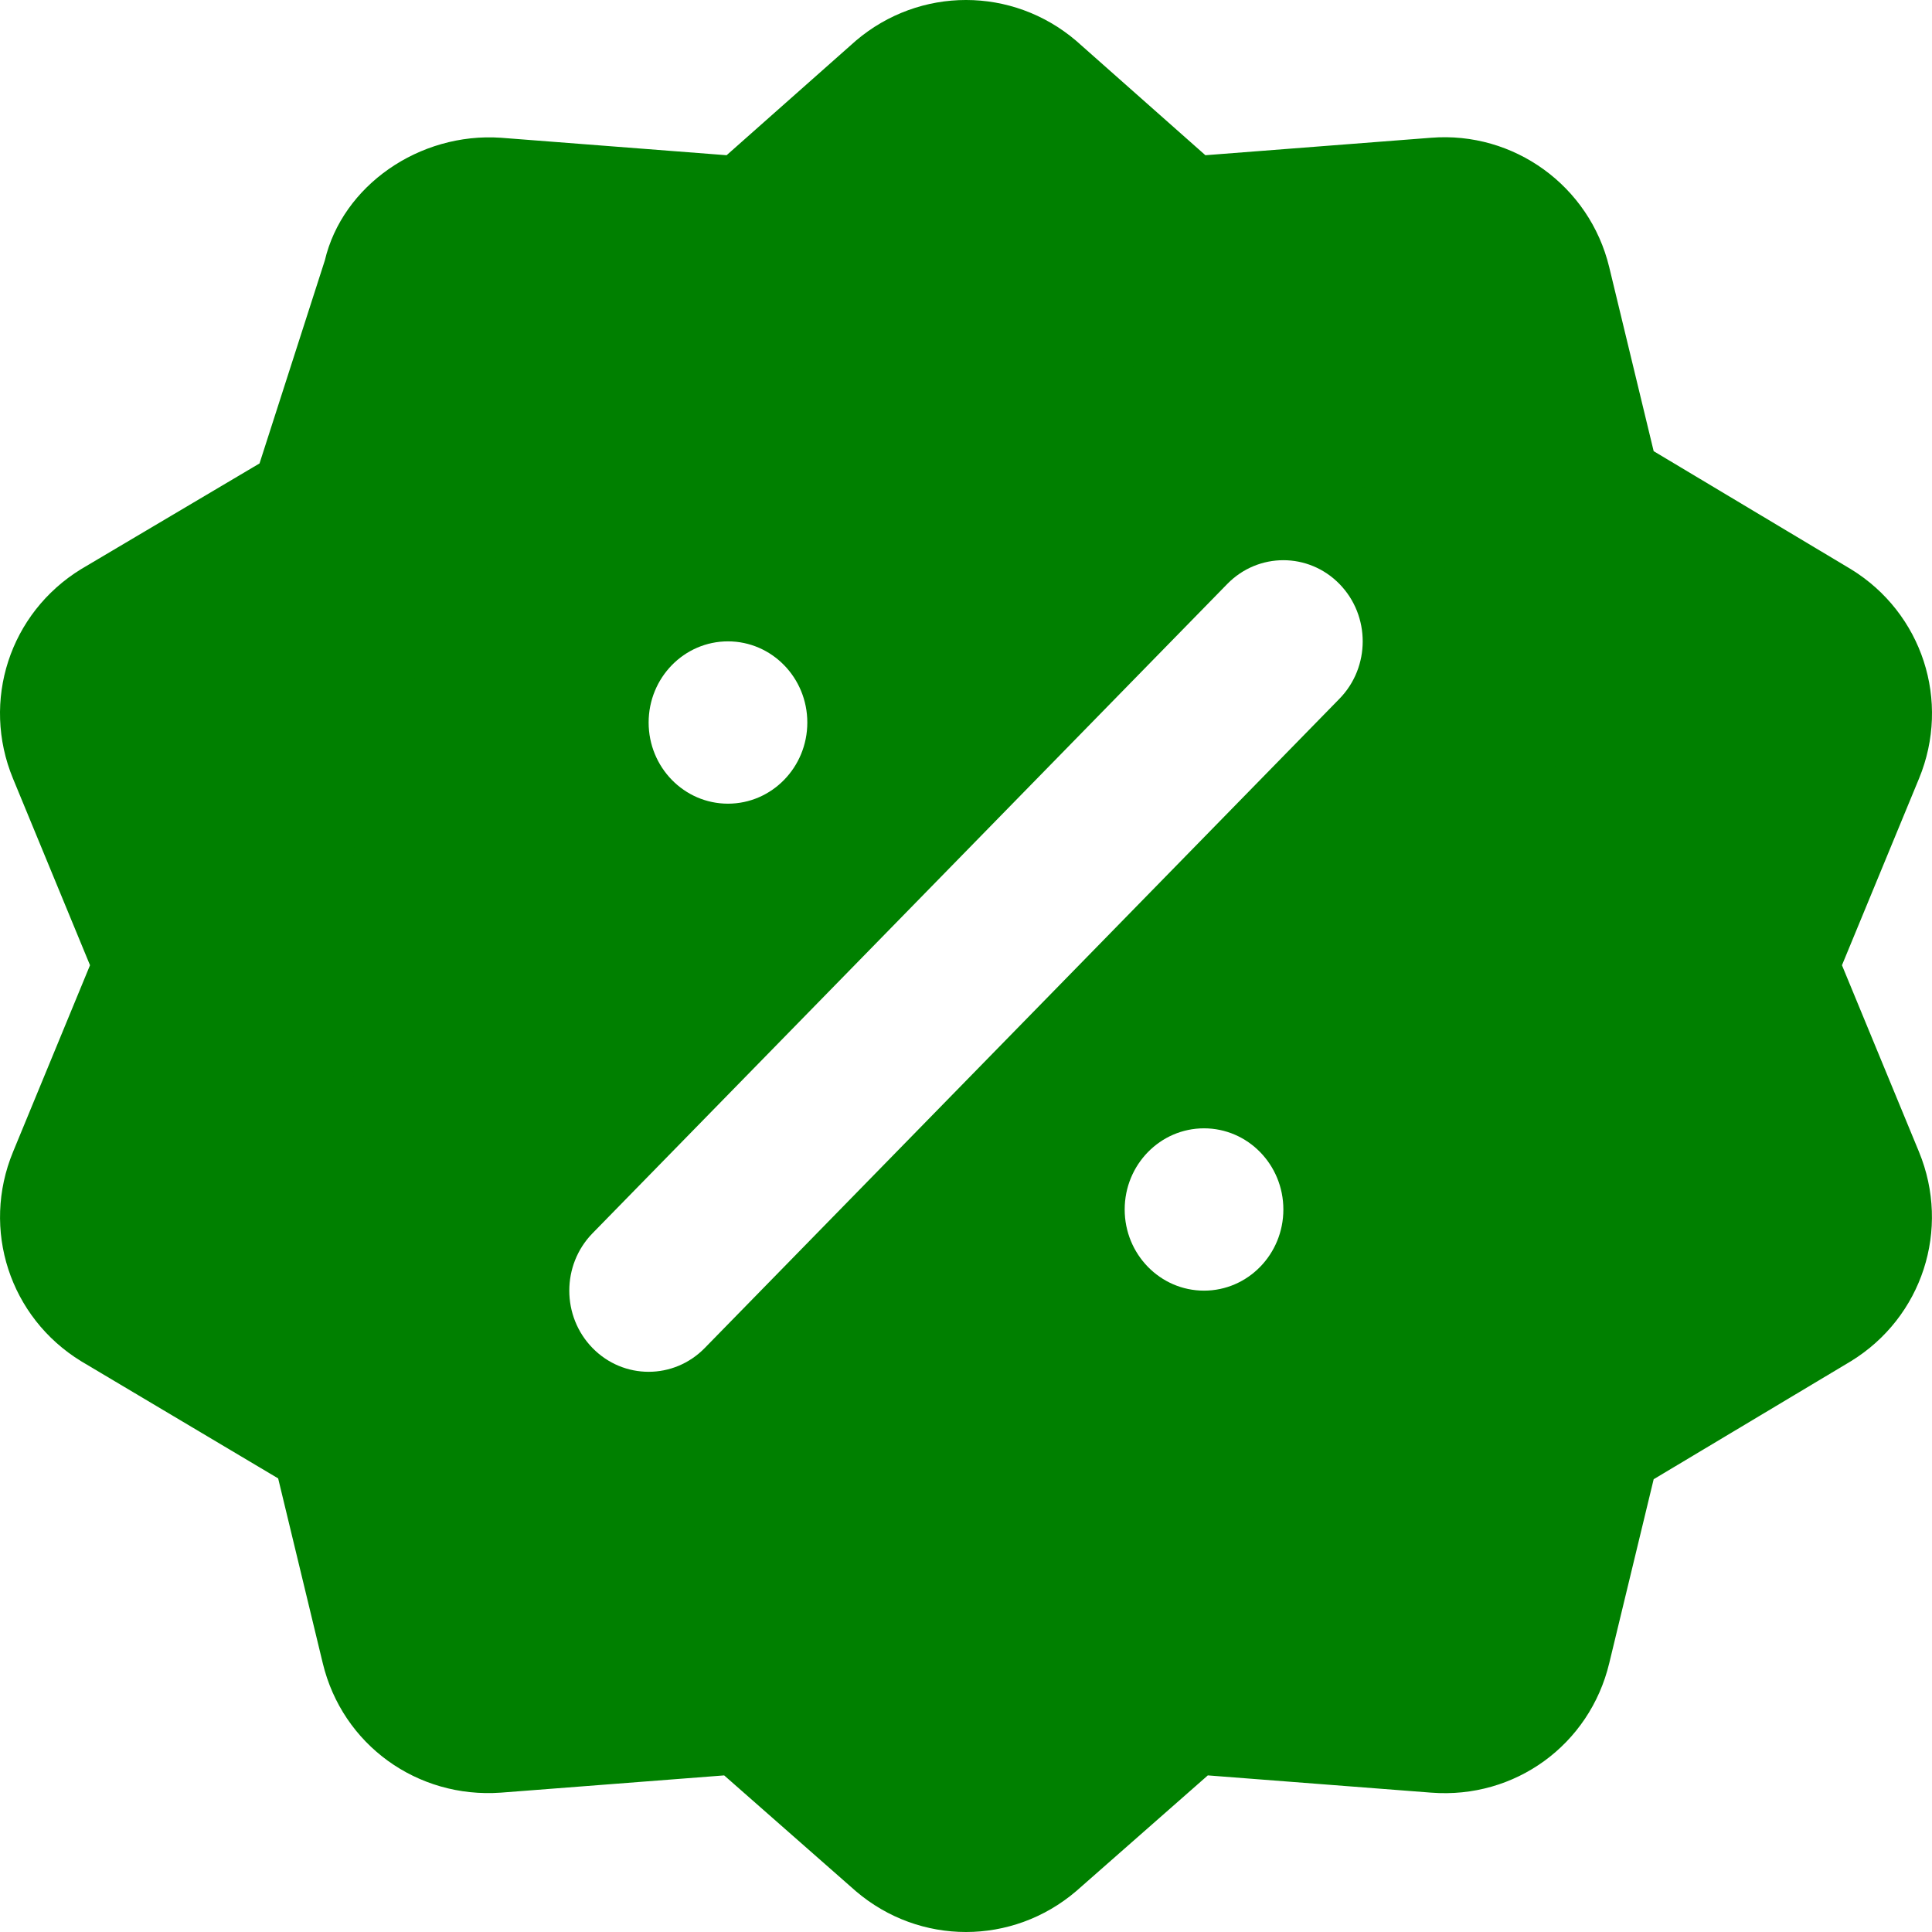 <?xml version="1.0" encoding="UTF-8" standalone="no"?>
<svg
   xmlns:dc="http://purl.org/dc/elements/1.1/"
   xmlns:cc="http://creativecommons.org/ns#"
   xmlns:rdf="http://www.w3.org/1999/02/22-rdf-syntax-ns#"
   xmlns:svg="http://www.w3.org/2000/svg"
   xmlns="http://www.w3.org/2000/svg"
   xmlns:sodipodi="http://sodipodi.sourceforge.net/DTD/sodipodi-0.dtd"
   xmlns:inkscape="http://www.inkscape.org/namespaces/inkscape"
   id="Capa_1"
   enable-background="new 0 0 512 512"
   height="512"
   viewBox="0 0 512 512"
   width="512"
   version="1.1"
   sodipodi:docname="sale.svg"
   inkscape:version="0.92.4 (5da689c313, 2019-01-14)">
  <defs
     id="defs11" />
  <sodipodi:namedview
     pagecolor="#ffffff"
     bordercolor="#666666"
     borderopacity="1"
     objecttolerance="10"
     gridtolerance="10"
     guidetolerance="10"
     inkscape:pageopacity="0"
     inkscape:pageshadow="2"
     inkscape:window-width="1920"
     inkscape:window-height="1001"
     id="namedview9"
     showgrid="false"
     inkscape:zoom="0.4609375"
     inkscape:cx="256"
     inkscape:cy="256"
     inkscape:window-x="-9"
     inkscape:window-y="-9"
     inkscape:window-maximized="1"
     inkscape:current-layer="g6" />
  <g
     id="g6"
     style="fill:#008000">
    <path
       d="M 256,449.576 C 360.351,449.576 445.237,362.744 445.237,256 445.237,149.256 360.351,62.424 256,62.424 151.649,62.424 66.763,149.256 66.763,256 66.763,362.744 151.648,449.576 256,449.576 Z m 63.079,-107.542 c -11.612,0 -21.026,-9.63 -21.026,-21.508 0,-11.878 9.414,-21.508 21.026,-21.508 11.612,0 21.026,9.63 21.026,21.508 0,11.878 -9.416,21.508 -21.026,21.508 z M 192.921,169.966 c 11.612,0 21.026,9.63 21.026,21.508 0,11.878 -9.414,21.508 -21.026,21.508 -11.612,0 -21.026,-9.63 -21.026,-21.508 0,-11.878 9.414,-21.508 21.026,-21.508 z m -35.893,156.861 168.211,-172.068 c 8.213,-8.401 21.52,-8.401 29.733,0 8.213,8.401 8.213,22.013 0,30.414 l -168.211,172.068 c -8.213,8.401 -21.52,8.401 -29.733,0 -8.213,-8.401 -8.213,-22.013 0,-30.414 z"
       id="path2"
       style="fill:#008000;stroke-width:1.418"
       inkscape:connector-curvature="0" />
    <path
       d="m23.855 255.795-20.391 49.438c-8.496 20.552-.894 43.887 18.032 55.503l52.218 31.055 11.821 48.97c5.2 21.606 25.034 35.903 47.212 34.307l59.165-4.57 34.907 30.692c8.453 7.206 18.809 10.81 29.181 10.81 10.356 0 20.728-3.604 29.18-10.811l34.907-30.692 59.165 4.57c22.251 1.743 42.026-12.686 47.212-34.307l11.777-48.75 52.272-31.274c18.911-11.616 26.499-34.951 18.032-55.503l-20.405-49.438 20.42-49.468c8.467-20.522.879-43.872-18.047-55.488l-52.272-31.274-11.777-48.75c-5.229-21.621-25.313-36.05-47.212-34.307l-59.81 4.629-34.263-30.341c-16.89-14.385-41.44-14.399-58.359-.015l-34.263 30.355-59.81-4.629c-21.636-1.479-41.997 12.7-46.67 32.534 1.135-3.527-16.333 50.768-17.3 53.774l-47.281 28.008c-18.94 11.631-26.528 34.98-18.047 55.518zm232.145-164.795c90.981 0 165 74.019 165 165s-74.019 165-165 165-165-74.019-165-165 74.018-165 165-165z"
       id="path4"
       style="fill:#008000" />
  </g>
</svg>
